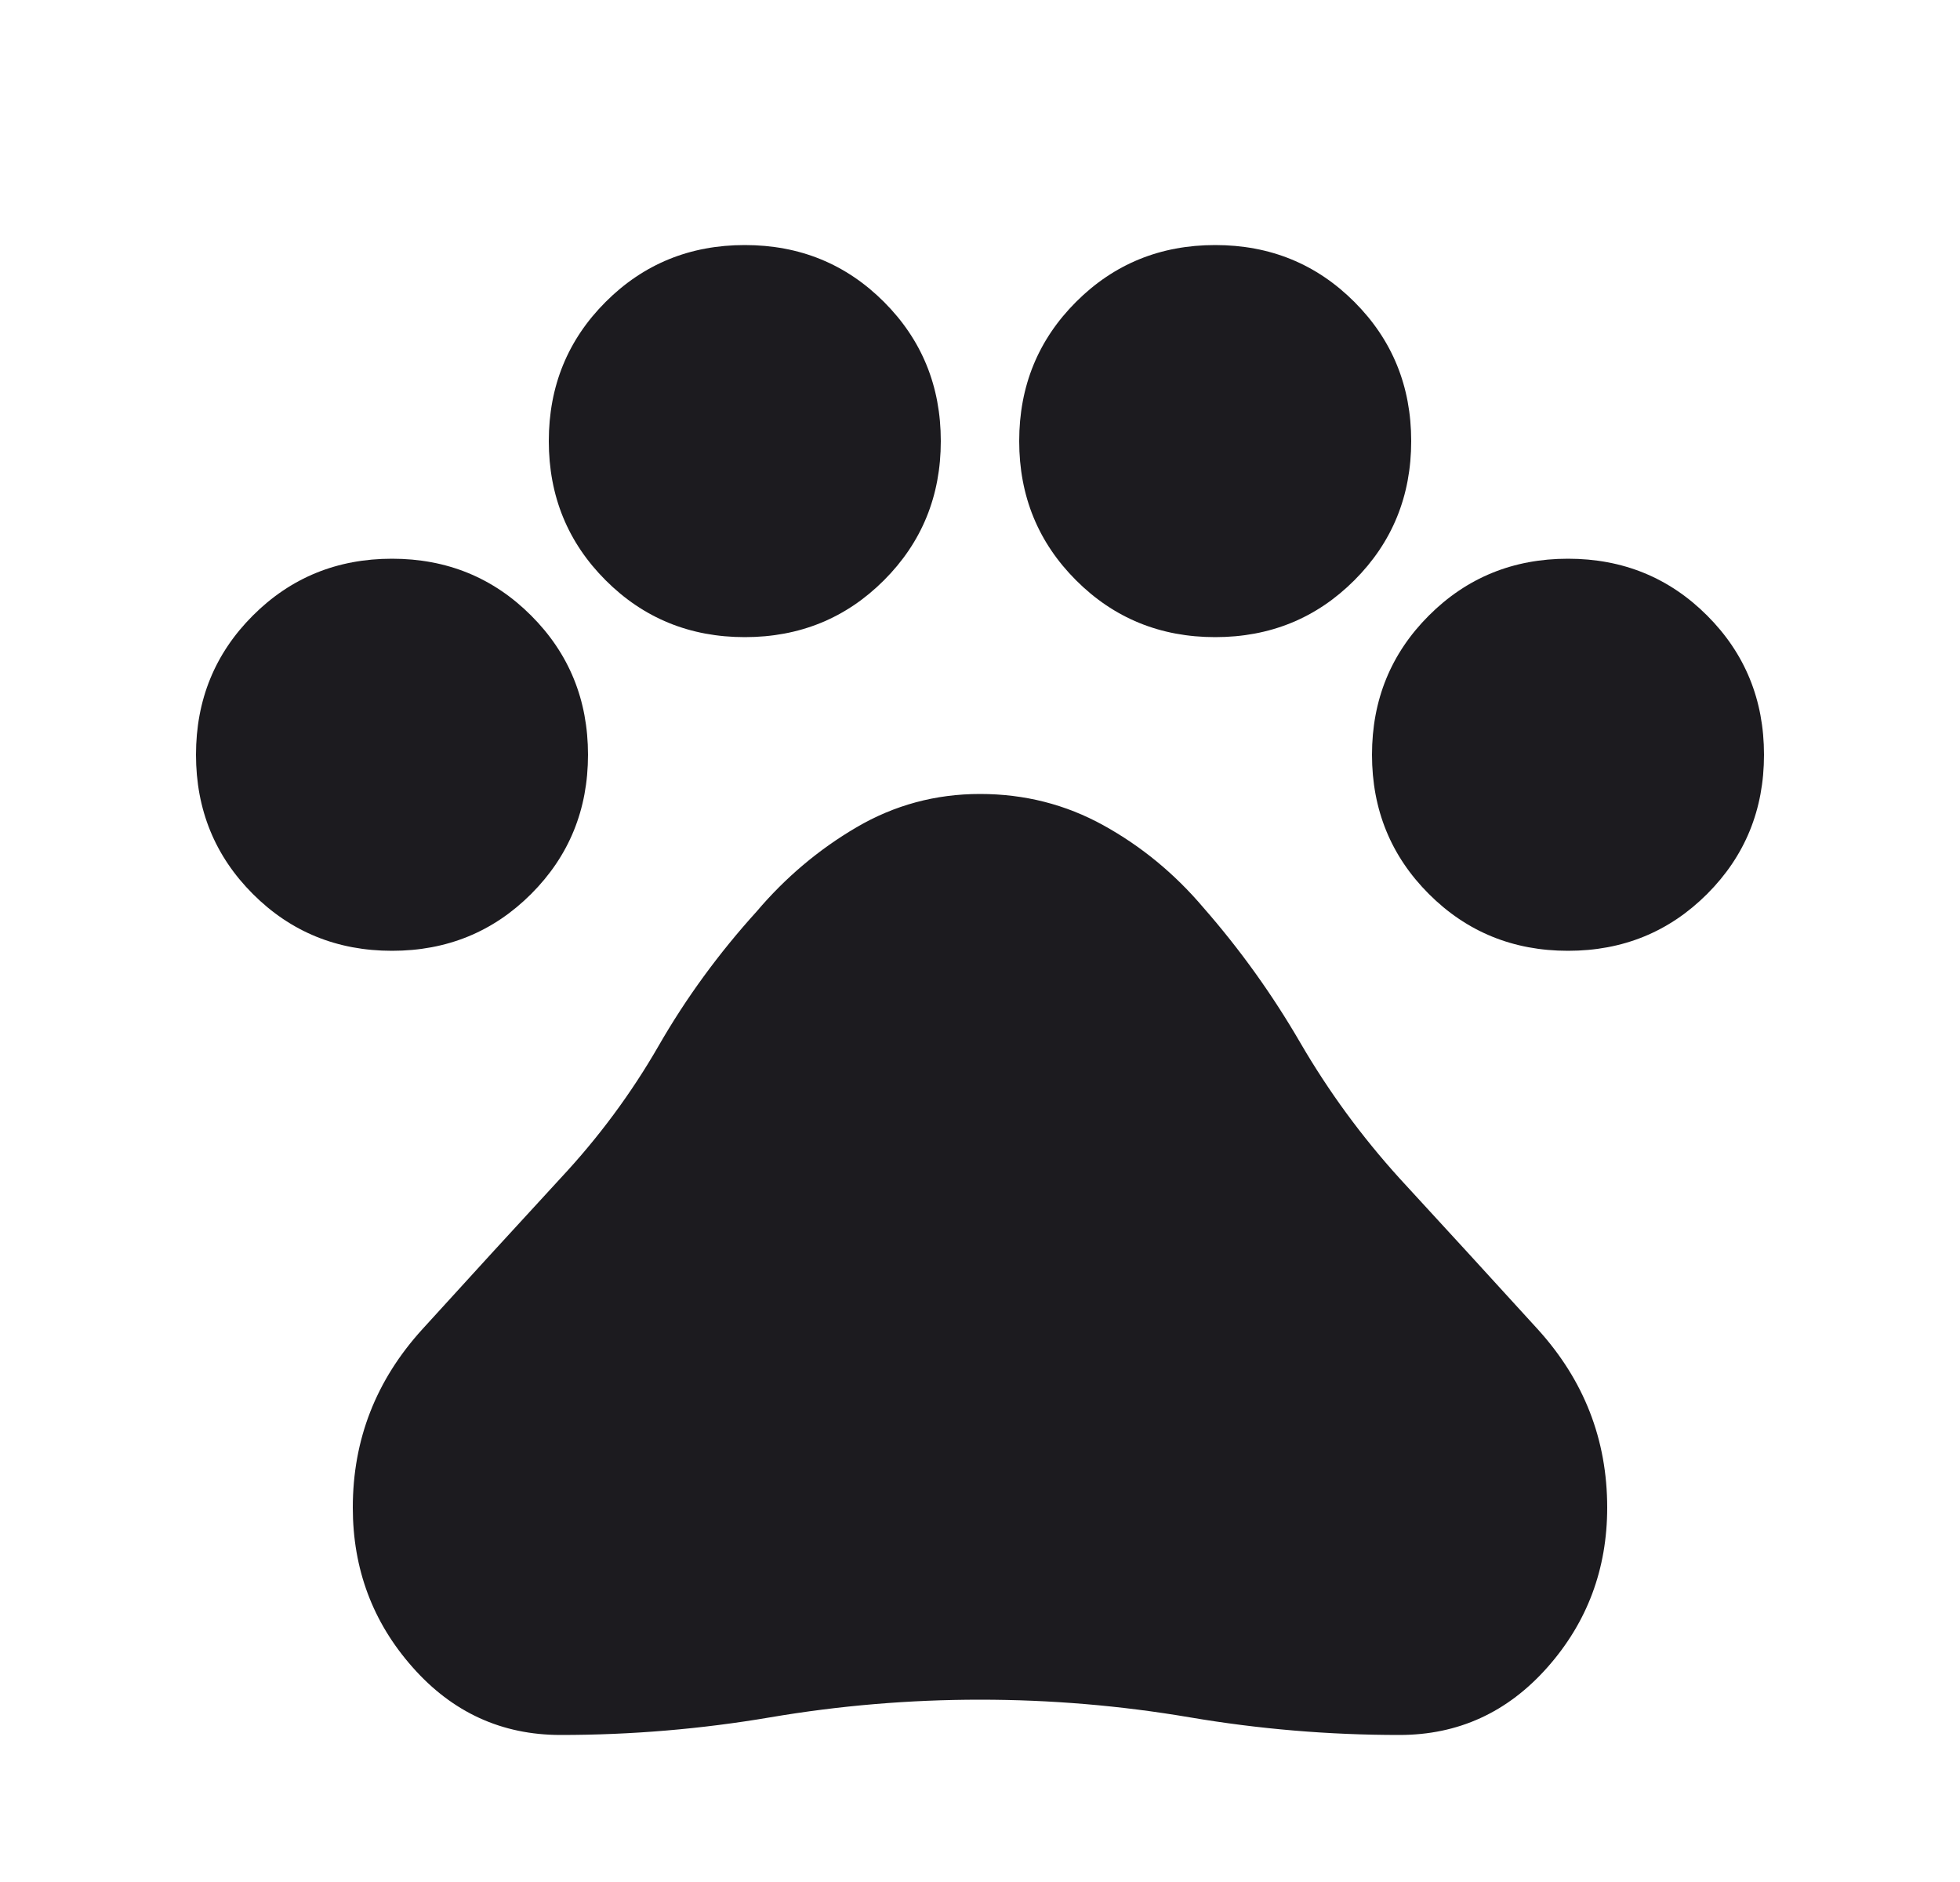 <svg xmlns="http://www.w3.org/2000/svg" fill="none" viewBox="0 0 25 24" height="24" width="25">
<mask height="24" width="25" y="0" x="0" maskUnits="userSpaceOnUse" style="mask-type:alpha" id="mask0_40_2491">
<rect fill="#D9D9D9" height="24" width="24" x="0.5"></rect>
</mask>
<g mask="url(#mask0_40_2491)">
<path fill="#1C1B1F" d="M5 12.125C4.3 12.125 3.708 11.883 3.225 11.4C2.742 10.917 2.5 10.325 2.5 9.625C2.5 8.925 2.742 8.333 3.225 7.85C3.708 7.367 4.3 7.125 5 7.125C5.7 7.125 6.292 7.367 6.775 7.85C7.258 8.333 7.5 8.925 7.5 9.625C7.5 10.325 7.258 10.917 6.775 11.4C6.292 11.883 5.7 12.125 5 12.125ZM9.5 8.125C8.8 8.125 8.208 7.883 7.725 7.4C7.242 6.917 7 6.325 7 5.625C7 4.925 7.242 4.333 7.725 3.85C8.208 3.367 8.8 3.125 9.5 3.125C10.2 3.125 10.792 3.367 11.275 3.85C11.758 4.333 12 4.925 12 5.625C12 6.325 11.758 6.917 11.275 7.4C10.792 7.883 10.2 8.125 9.5 8.125ZM15.5 8.125C14.8 8.125 14.208 7.883 13.725 7.4C13.242 6.917 13 6.325 13 5.625C13 4.925 13.242 4.333 13.725 3.85C14.208 3.367 14.8 3.125 15.5 3.125C16.2 3.125 16.792 3.367 17.275 3.85C17.758 4.333 18 4.925 18 5.625C18 6.325 17.758 6.917 17.275 7.4C16.792 7.883 16.2 8.125 15.5 8.125ZM20 12.125C19.3 12.125 18.708 11.883 18.225 11.4C17.742 10.917 17.5 10.325 17.5 9.625C17.5 8.925 17.742 8.333 18.225 7.85C18.708 7.367 19.3 7.125 20 7.125C20.7 7.125 21.292 7.367 21.775 7.85C22.258 8.333 22.5 8.925 22.5 9.625C22.5 10.325 22.258 10.917 21.775 11.4C21.292 11.883 20.7 12.125 20 12.125ZM7.15 22.125C6.4 22.125 5.771 21.837 5.263 21.262C4.754 20.688 4.5 20.008 4.5 19.225C4.5 18.358 4.796 17.6 5.388 16.95C5.979 16.3 6.567 15.658 7.15 15.025C7.633 14.508 8.05 13.946 8.4 13.338C8.75 12.729 9.167 12.158 9.65 11.625C10.017 11.192 10.442 10.833 10.925 10.55C11.408 10.267 11.933 10.125 12.5 10.125C13.067 10.125 13.592 10.258 14.075 10.525C14.558 10.792 14.983 11.142 15.35 11.575C15.817 12.108 16.229 12.683 16.587 13.3C16.946 13.917 17.367 14.492 17.85 15.025C18.433 15.658 19.021 16.3 19.613 16.95C20.204 17.6 20.5 18.358 20.5 19.225C20.5 20.008 20.246 20.688 19.738 21.262C19.229 21.837 18.6 22.125 17.85 22.125C16.95 22.125 16.058 22.05 15.175 21.9C14.292 21.75 13.4 21.675 12.5 21.675C11.6 21.675 10.708 21.75 9.825 21.9C8.942 22.05 8.05 22.125 7.15 22.125Z"></path>
</g>
</svg>
